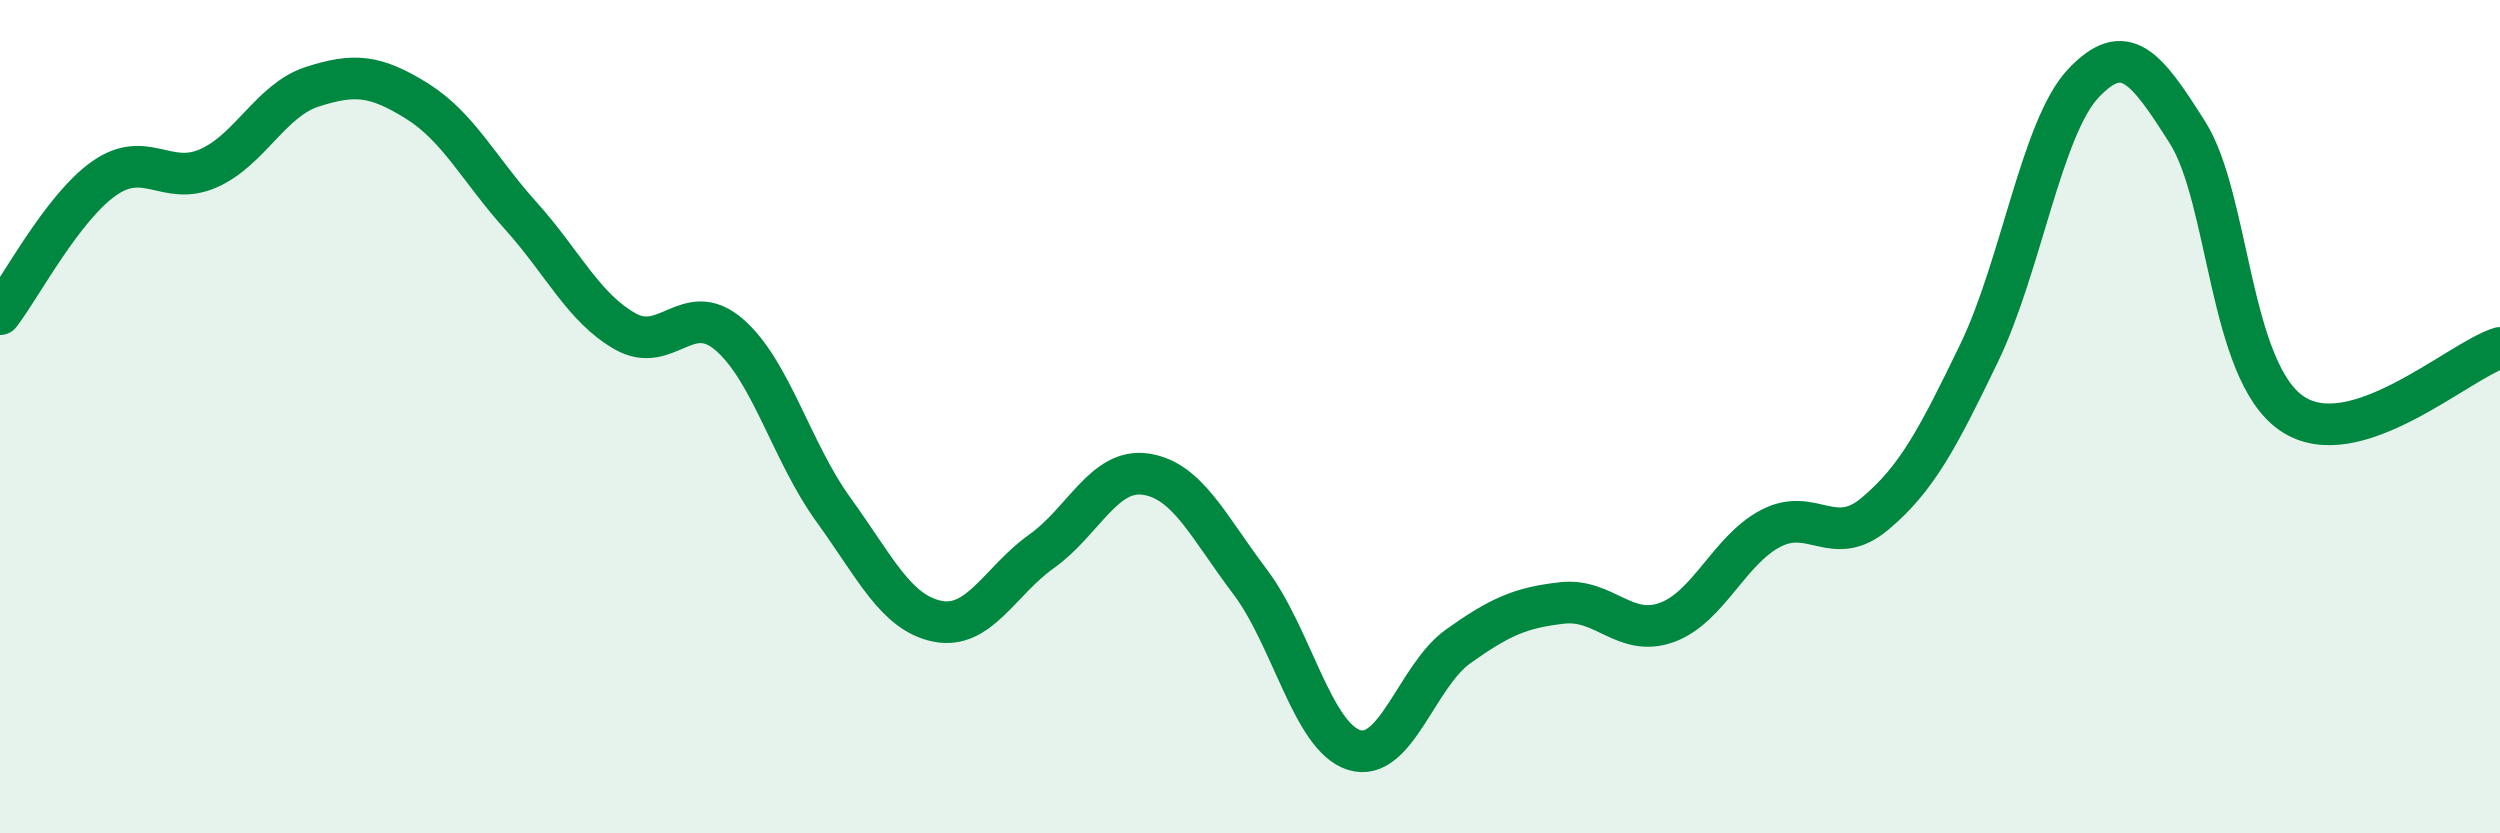 
    <svg width="60" height="20" viewBox="0 0 60 20" xmlns="http://www.w3.org/2000/svg">
      <path
        d="M 0,7.54 C 0.5,6.89 1.5,4.98 2.5,4.28 C 3.5,3.58 4,4.48 5,4.04 C 6,3.6 6.5,2.4 7.5,2.08 C 8.5,1.76 9,1.8 10,2.42 C 11,3.04 11.5,4.07 12.5,5.18 C 13.5,6.29 14,7.38 15,7.95 C 16,8.52 16.5,7.17 17.5,8.03 C 18.5,8.89 19,10.85 20,12.23 C 21,13.61 21.5,14.71 22.5,14.91 C 23.5,15.11 24,13.94 25,13.23 C 26,12.52 26.5,11.23 27.5,11.38 C 28.5,11.53 29,12.64 30,13.96 C 31,15.28 31.5,17.69 32.5,18 C 33.5,18.31 34,16.22 35,15.51 C 36,14.8 36.5,14.58 37.5,14.47 C 38.5,14.36 39,15.3 40,14.94 C 41,14.58 41.5,13.2 42.5,12.68 C 43.5,12.16 44,13.17 45,12.33 C 46,11.49 46.5,10.54 47.5,8.47 C 48.5,6.4 49,3.06 50,2 C 51,0.94 51.5,1.6 52.5,3.18 C 53.5,4.76 53.5,8.89 55,9.92 C 56.5,10.95 59,8.66 60,8.35L60 20L0 20Z"
        fill="#008740"
        opacity="0.1"
        stroke-linecap="round"
        stroke-linejoin="round"
      />
      <path
        d="M 0,7.54 C 0.5,6.89 1.5,4.98 2.5,4.28 C 3.5,3.58 4,4.48 5,4.04 C 6,3.6 6.5,2.4 7.5,2.08 C 8.5,1.76 9,1.8 10,2.42 C 11,3.04 11.5,4.07 12.5,5.18 C 13.5,6.29 14,7.38 15,7.95 C 16,8.52 16.5,7.17 17.5,8.03 C 18.5,8.89 19,10.85 20,12.23 C 21,13.61 21.5,14.71 22.5,14.91 C 23.5,15.11 24,13.94 25,13.23 C 26,12.52 26.5,11.23 27.5,11.38 C 28.5,11.53 29,12.64 30,13.96 C 31,15.28 31.5,17.69 32.5,18 C 33.5,18.31 34,16.22 35,15.51 C 36,14.8 36.5,14.58 37.5,14.47 C 38.5,14.36 39,15.3 40,14.94 C 41,14.58 41.5,13.2 42.5,12.68 C 43.5,12.16 44,13.17 45,12.33 C 46,11.49 46.5,10.54 47.5,8.47 C 48.5,6.4 49,3.06 50,2 C 51,0.94 51.5,1.6 52.5,3.18 C 53.5,4.76 53.5,8.89 55,9.92 C 56.5,10.95 59,8.66 60,8.35"
        stroke="#008740"
        stroke-width="1"
        fill="none"
        stroke-linecap="round"
        stroke-linejoin="round"
      />
    </svg>
  